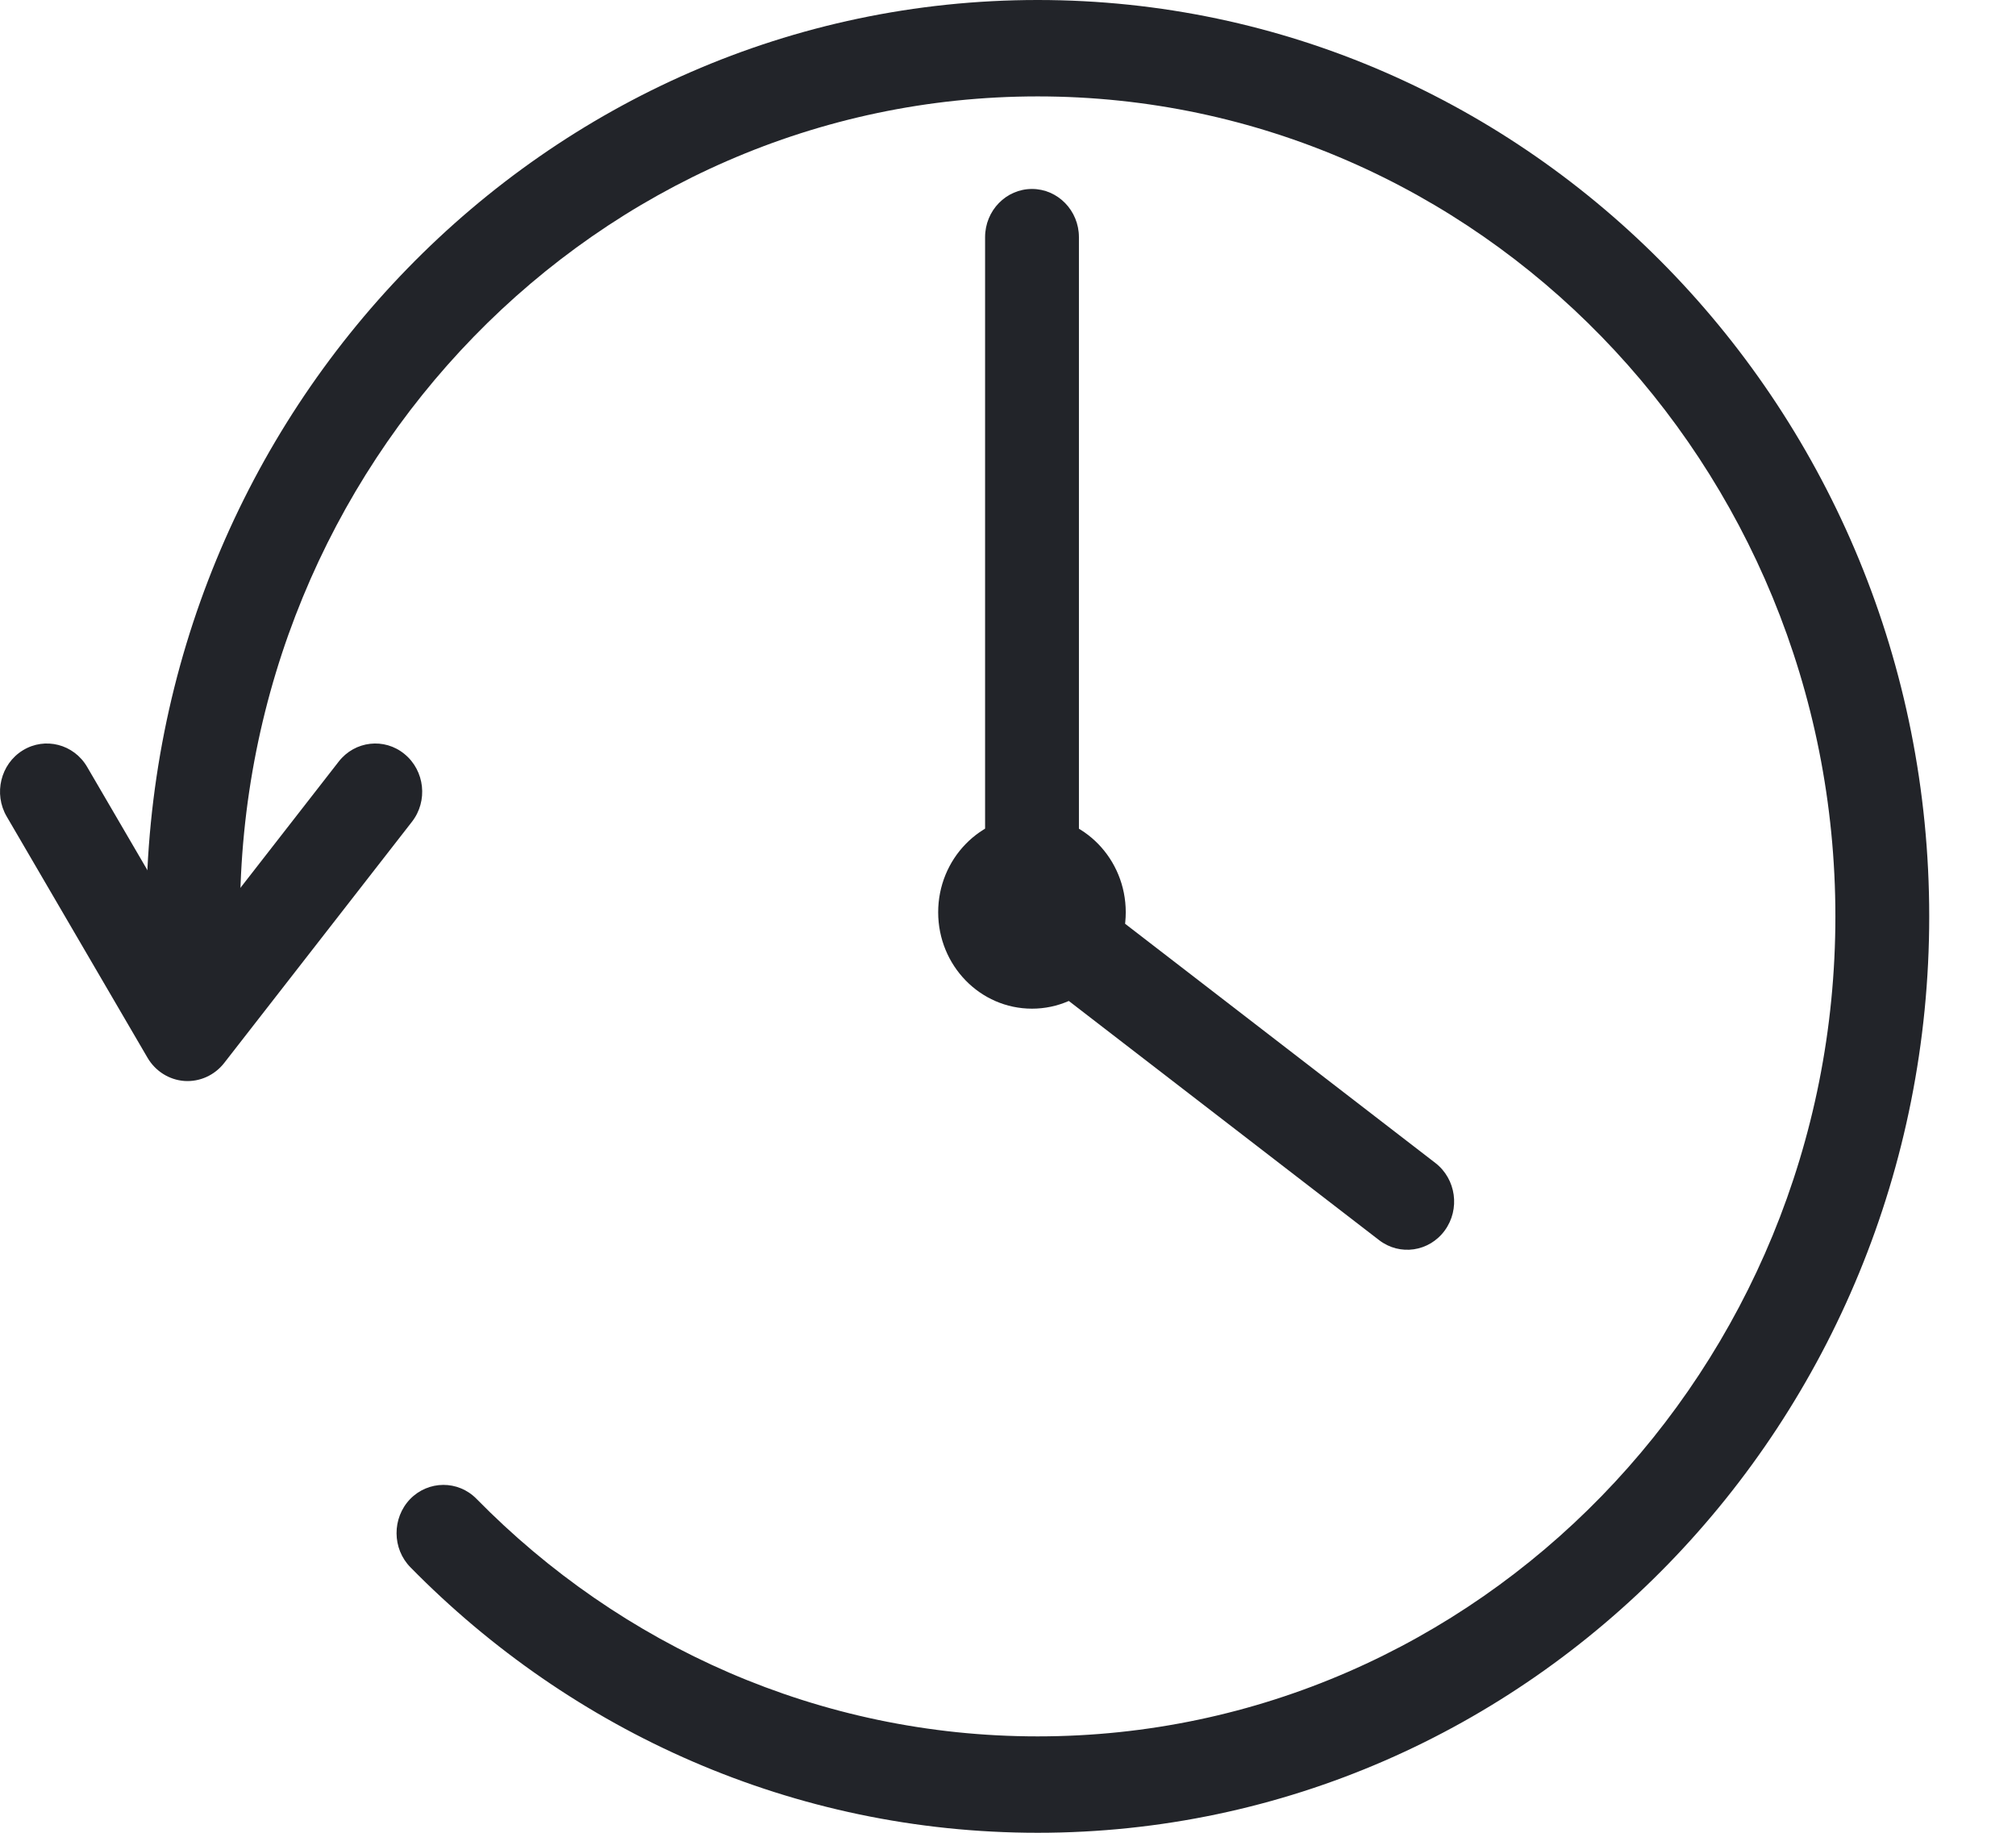 <svg width="22" height="20" viewBox="0 0 22 20" fill="none" xmlns="http://www.w3.org/2000/svg">
<path fill-rule="evenodd" clip-rule="evenodd" d="M2.619 10C2.619 5.062 6.52 1.052 11.324 1.052C16.128 1.052 20.029 5.062 20.029 10C20.029 14.938 16.128 18.948 11.324 18.948C8.938 18.948 6.773 17.958 5.2 16.356C4.999 16.151 4.674 16.154 4.475 16.359C4.277 16.566 4.278 16.9 4.48 17.104C6.238 18.894 8.656 20 11.324 20C16.694 20 21.053 15.52 21.053 10C21.053 4.48 16.694 0 11.324 0C5.954 0 1.596 4.48 1.596 10C1.596 10.29 1.825 10.526 2.108 10.526C2.39 10.526 2.619 10.29 2.619 10Z" fill="#222429"/>
<path fill-rule="evenodd" clip-rule="evenodd" d="M15.664 12.691L11.774 9.692V2.588C11.774 2.298 11.544 2.062 11.262 2.062C10.979 2.062 10.75 2.298 10.75 2.588V9.955C10.75 10.12 10.825 10.277 10.954 10.376L15.05 13.533C15.276 13.707 15.596 13.66 15.766 13.428C15.936 13.195 15.89 12.866 15.664 12.691Z" fill="#222429"/>
<path d="M11.262 11.007C11.827 11.007 12.285 10.536 12.285 9.955C12.285 9.374 11.827 8.902 11.262 8.902C10.696 8.902 10.238 9.374 10.238 9.955C10.238 10.536 10.696 11.007 11.262 11.007Z" fill="#222429"/>
<path fill-rule="evenodd" clip-rule="evenodd" d="M0.073 8.91L1.609 11.541C1.695 11.689 1.846 11.784 2.013 11.796C2.181 11.807 2.343 11.733 2.447 11.599L4.495 8.968C4.672 8.742 4.636 8.41 4.415 8.229C4.195 8.047 3.872 8.084 3.696 8.311L2.108 10.351L0.951 8.369C0.806 8.12 0.491 8.039 0.249 8.188C0.006 8.337 -0.072 8.662 0.073 8.91Z" fill="#222429"/>
</svg>